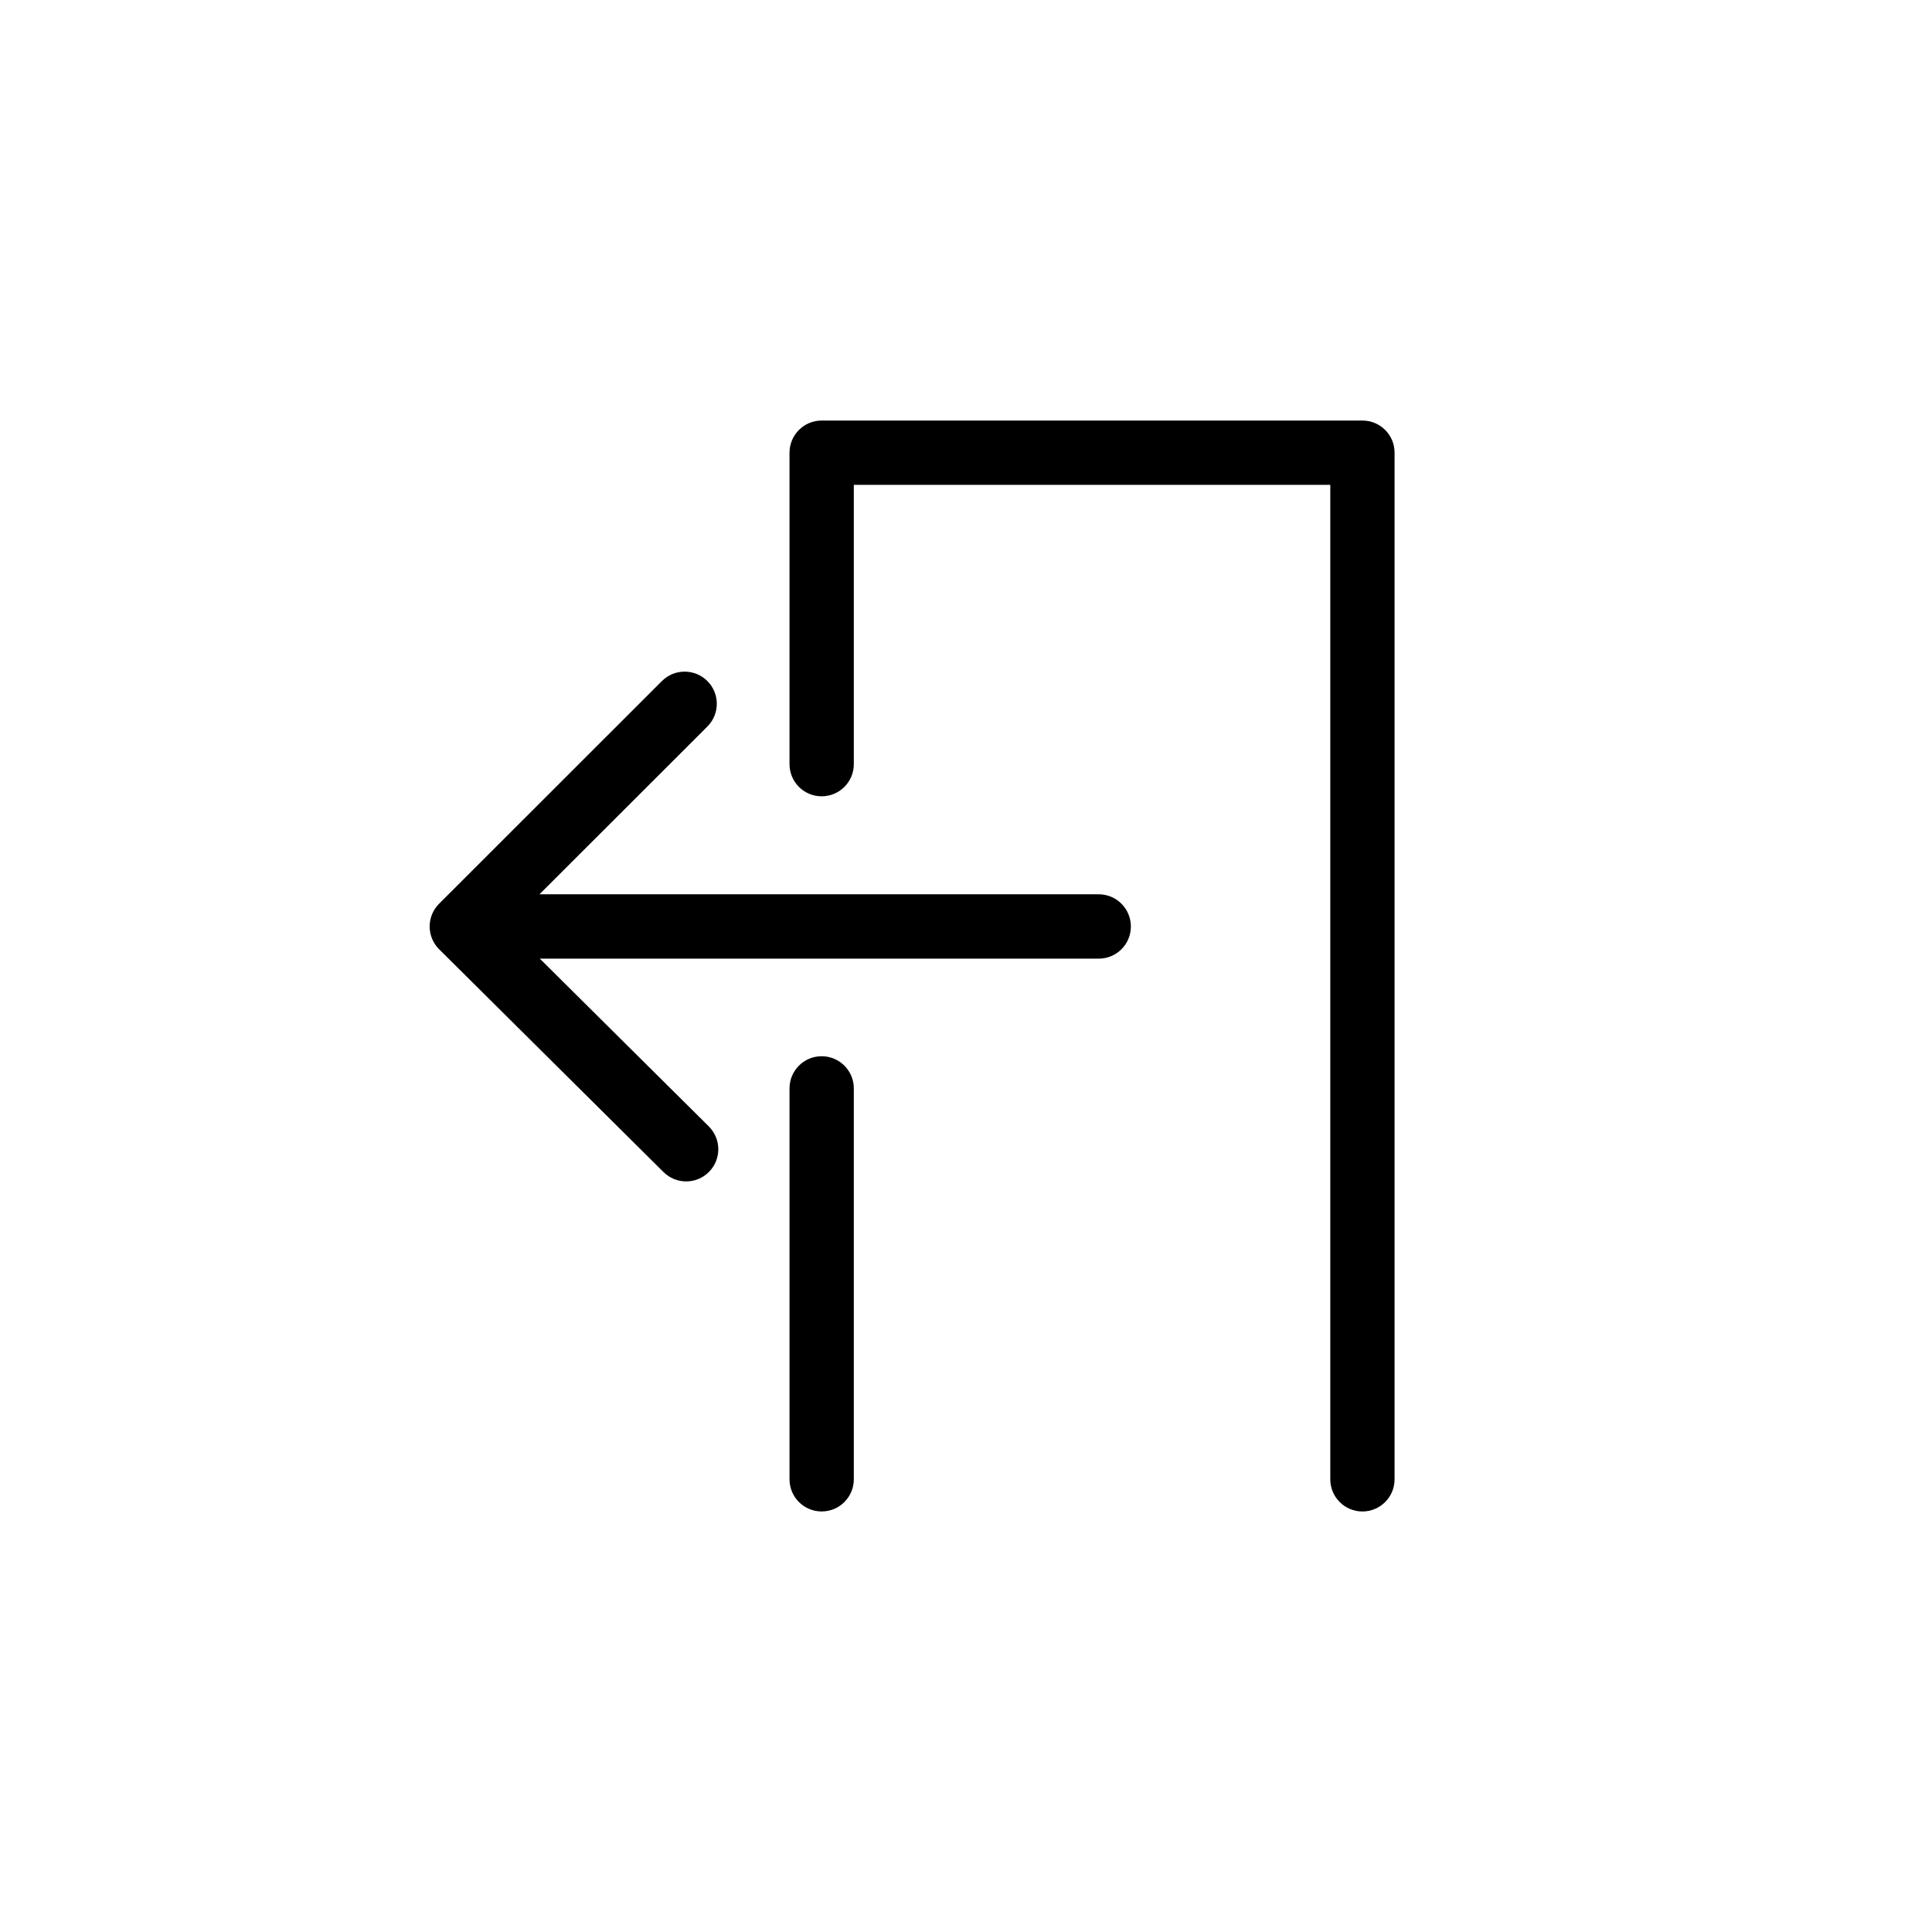 <?xml version="1.0" encoding="UTF-8"?>
<!-- Uploaded to: ICON Repo, www.svgrepo.com, Generator: ICON Repo Mixer Tools -->
<svg fill="#000000" width="800px" height="800px" version="1.1" viewBox="144 144 512 512" xmlns="http://www.w3.org/2000/svg">
 <g>
  <path d="m435.18 381h-148.22l44.5-44.461c3.332-3.324 3.332-8.723 0.004-12.051-3.32-3.324-8.715-3.332-12.051-0.004l-59.051 59.016c-1.602 1.602-2.504 3.773-2.5 6.039 0.004 2.266 0.91 4.438 2.519 6.035l59.457 59.039c1.664 1.648 3.836 2.473 6 2.473 2.191 0 4.383-0.84 6.047-2.519 3.316-3.34 3.293-8.73-0.039-12.051l-44.789-44.465h148.12c4.711 0 8.516-3.812 8.516-8.52-0.004-4.707-3.805-8.531-8.516-8.531z"/>
  <path d="m361.75 423.91c-4.707 0-8.52 3.82-8.52 8.52v103.6c0 4.715 3.812 8.52 8.52 8.52 4.707 0 8.52-3.82 8.52-8.52v-103.59c0.004-4.707-3.812-8.523-8.52-8.523z"/>
  <path d="m505.06 255.45h-143.31c-4.707 0-8.52 3.812-8.52 8.52v82.539c0 4.707 3.812 8.52 8.52 8.52 4.707 0 8.52-3.812 8.52-8.52v-74.02h126.27v263.55c0 4.711 3.82 8.516 8.52 8.516 4.699 0 8.516-3.82 8.516-8.516v-272.07c0.008-4.707-3.812-8.52-8.512-8.52z"/>
 </g>
</svg>